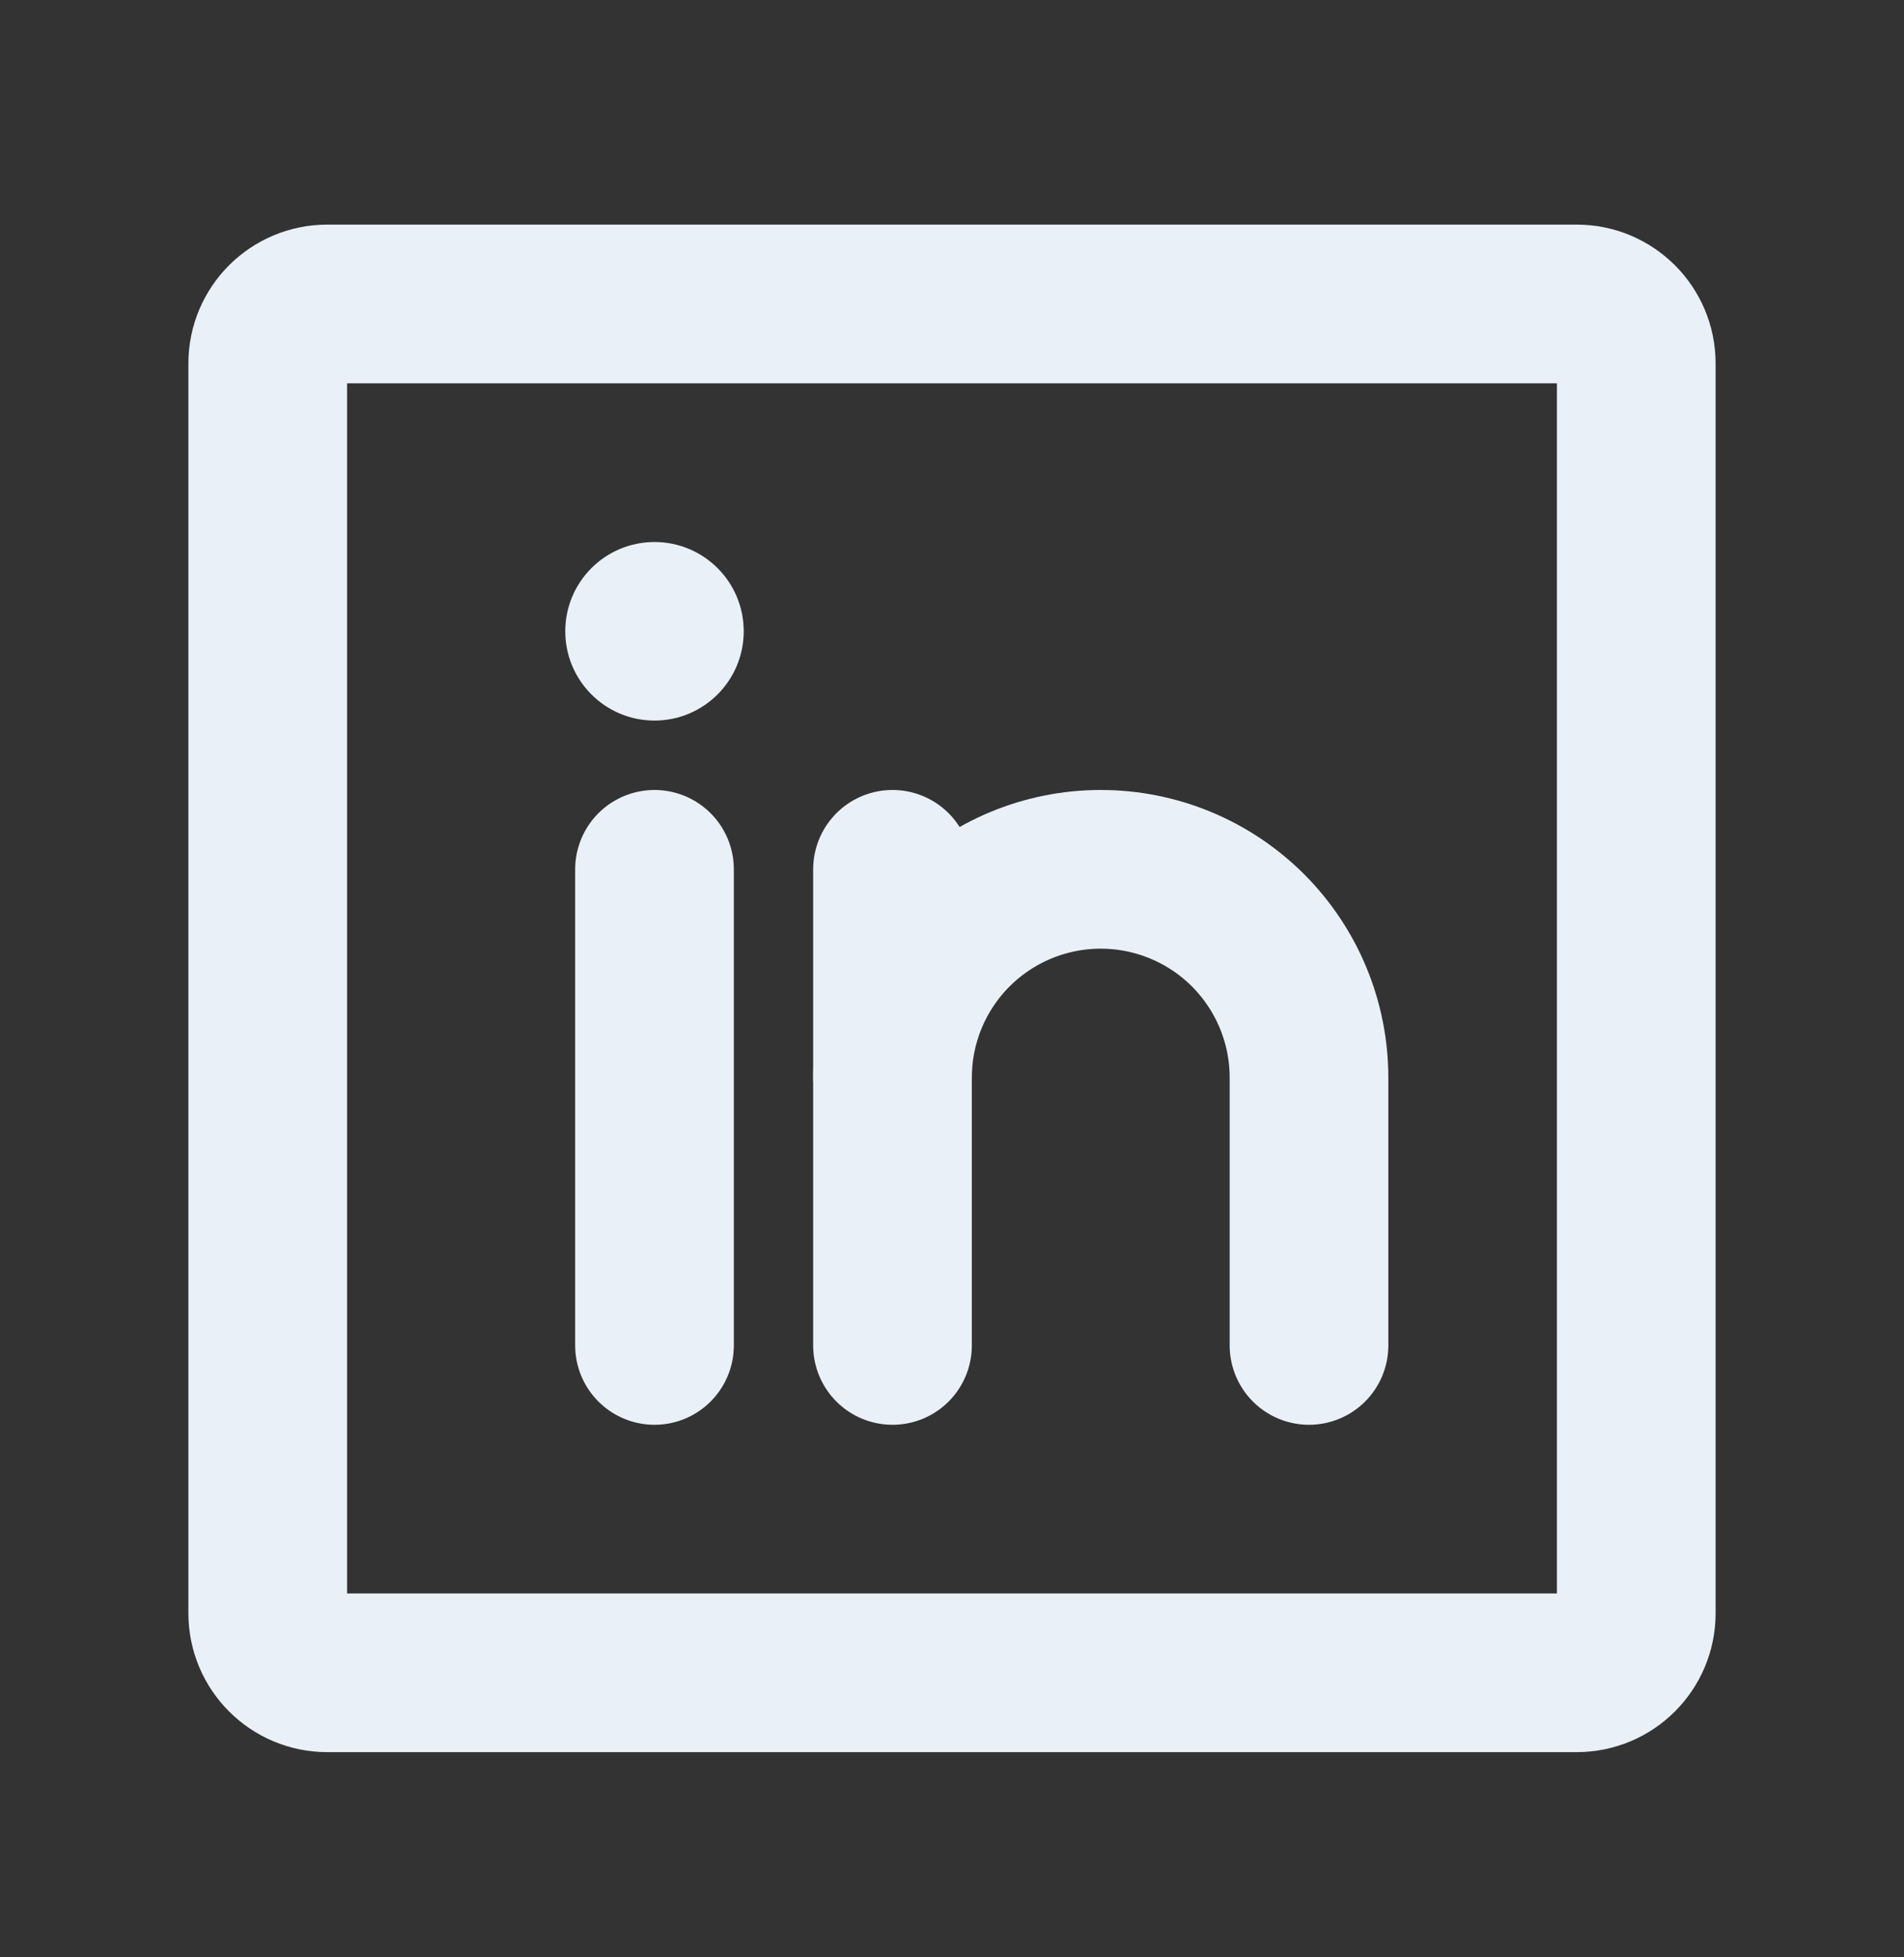 <svg width="36" height="37" viewBox="0 0 36 37" fill="none" xmlns="http://www.w3.org/2000/svg">
<rect x="0" y="0" width="36" height="37" fill="#333333" stroke="none"/>
<path d="M29.812 5.746H6.188C5.566 5.746 5.062 6.249 5.062 6.871V30.496C5.062 31.117 5.566 31.621 6.188 31.621H29.812C30.434 31.621 30.938 31.117 30.938 30.496V6.871C30.938 6.249 30.434 5.746 29.812 5.746Z" stroke="#EAF0F8" stroke-width="3" stroke-linecap="round" stroke-linejoin="round"/>
<path d="M16.875 16.433V25.433" stroke="#EAF0F8" stroke-width="3" stroke-linecap="round" stroke-linejoin="round"/>
<path d="M12.375 16.433V25.433" stroke="#EAF0F8" stroke-width="3" stroke-linecap="round" stroke-linejoin="round"/>
<path d="M16.875 20.371C16.875 19.326 17.29 18.325 18.028 17.586C18.767 16.848 19.768 16.433 20.812 16.433C21.857 16.433 22.858 16.848 23.597 17.586C24.335 18.325 24.75 19.326 24.75 20.371V25.433" stroke="#EAF0F8" stroke-width="3" stroke-linecap="round" stroke-linejoin="round"/>
<path d="M12.375 13.621C13.307 13.621 14.062 12.865 14.062 11.933C14.062 11.001 13.307 10.246 12.375 10.246C11.443 10.246 10.688 11.001 10.688 11.933C10.688 12.865 11.443 13.621 12.375 13.621Z" fill="#EAF0F8"/>
</svg>
